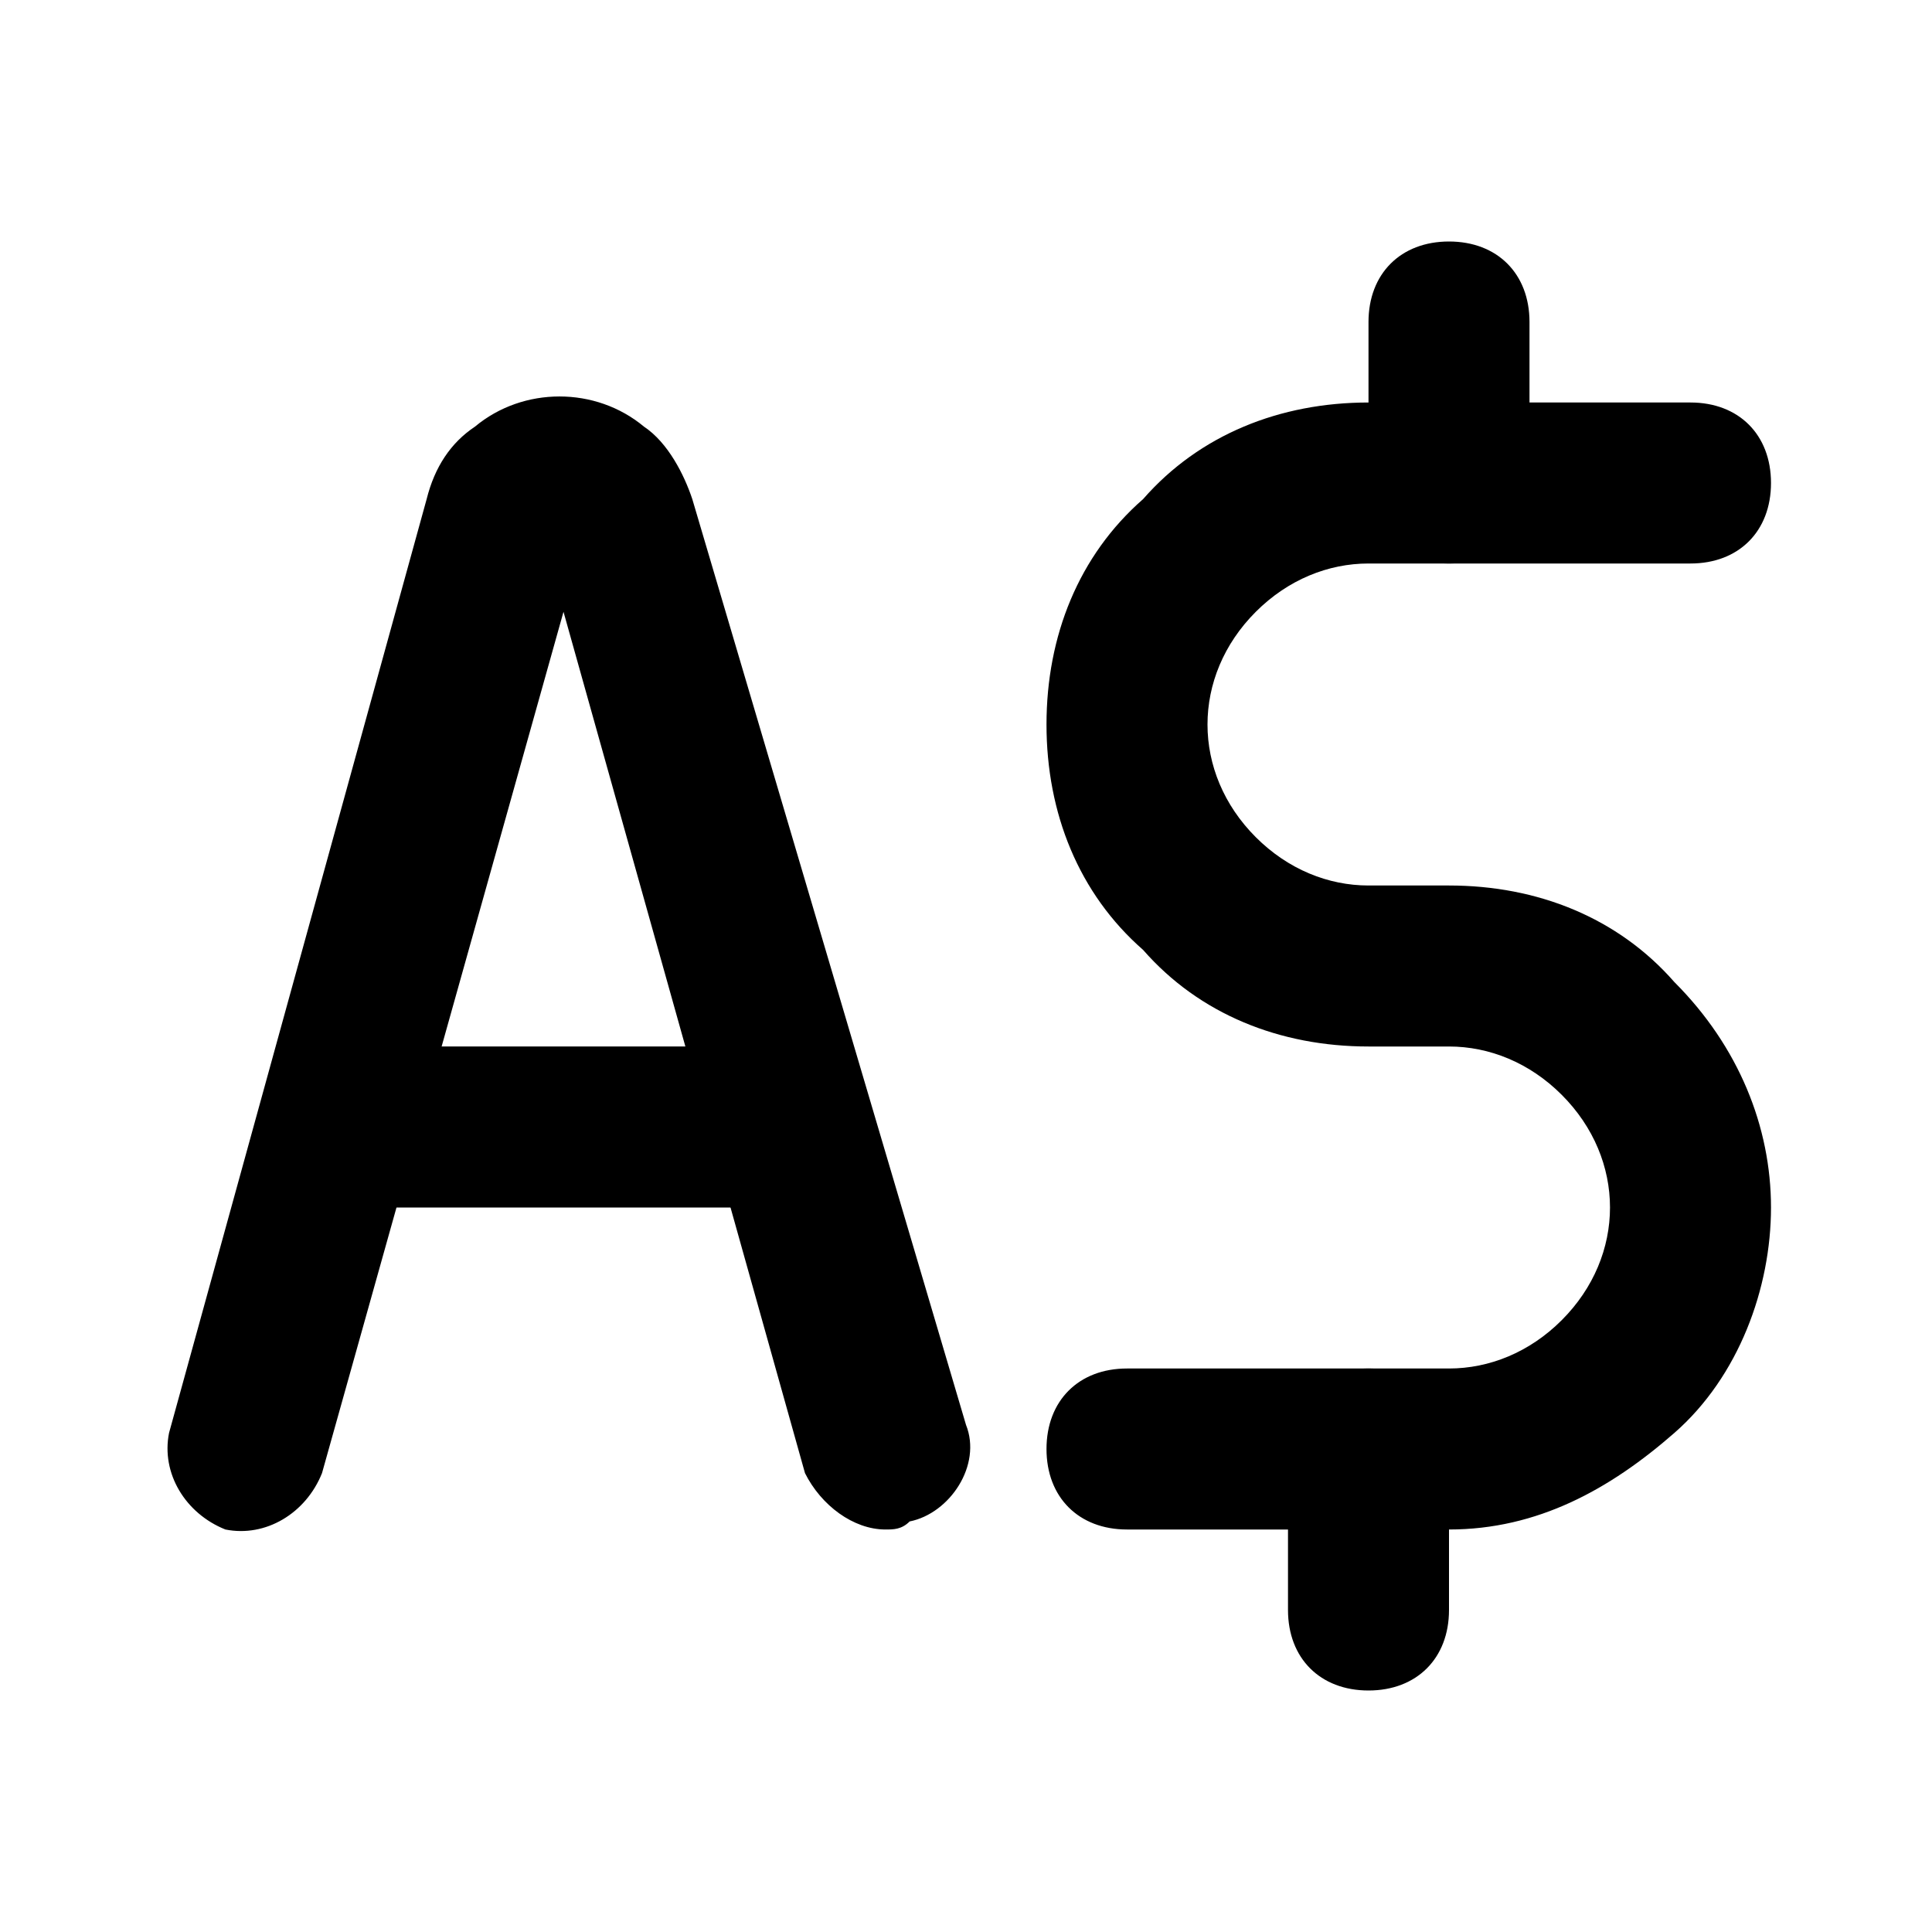 <svg xmlns="http://www.w3.org/2000/svg" version="1.1" xmlns:xlink="http://www.w3.org/1999/xlink" width="512" height="512" x="0" y="0" viewBox="0 0 24 24" style="enable-background:new 0 0 512 512" xml:space="preserve" class=""><g><path d="M11 19c-.4 0-.8-.3-1-.7L7 7.6 4 18.3c-.2.5-.7.8-1.2.7-.5-.2-.8-.7-.7-1.2L5.3 6.2c.1-.4.3-.7.6-.9.6-.5 1.5-.5 2.1 0 .3.2.5.6.6.9L12 17.7c.2.5-.2 1.1-.7 1.2-.1.1-.2.1-.3.1zM18 19h-4c-.6 0-1-.4-1-1s.4-1 1-1h4c.5 0 1-.2 1.4-.6s.6-.9.6-1.4-.2-1-.6-1.4-.9-.6-1.4-.6h-1c-1.1 0-2.1-.4-2.8-1.2-.8-.7-1.2-1.7-1.2-2.8s.4-2.1 1.2-2.8C14.9 5.4 15.9 5 17 5h4c.6 0 1 .4 1 1s-.4 1-1 1h-4c-.5 0-1 .2-1.4.6S15 8.5 15 9s.2 1 .6 1.4.9.6 1.4.6h1c1.1 0 2.1.4 2.8 1.2.8.8 1.2 1.8 1.2 2.8s-.4 2.1-1.2 2.8S19.1 19 18 19z" fill="#000000" opacity="1" data-original="#000000"></path><path d="M17 21c-.6 0-1-.4-1-1v-2c0-.6.4-1 1-1s1 .4 1 1v2c0 .6-.4 1-1 1zM18 7c-.6 0-1-.4-1-1V4c0-.6.4-1 1-1s1 .4 1 1v2c0 .6-.4 1-1 1zM9.5 15h-5c-.6 0-1-.4-1-1s.4-1 1-1h5c.6 0 1 .4 1 1s-.4 1-1 1z" fill="#000000" opacity="1" data-original="#000000"></path></g></svg>